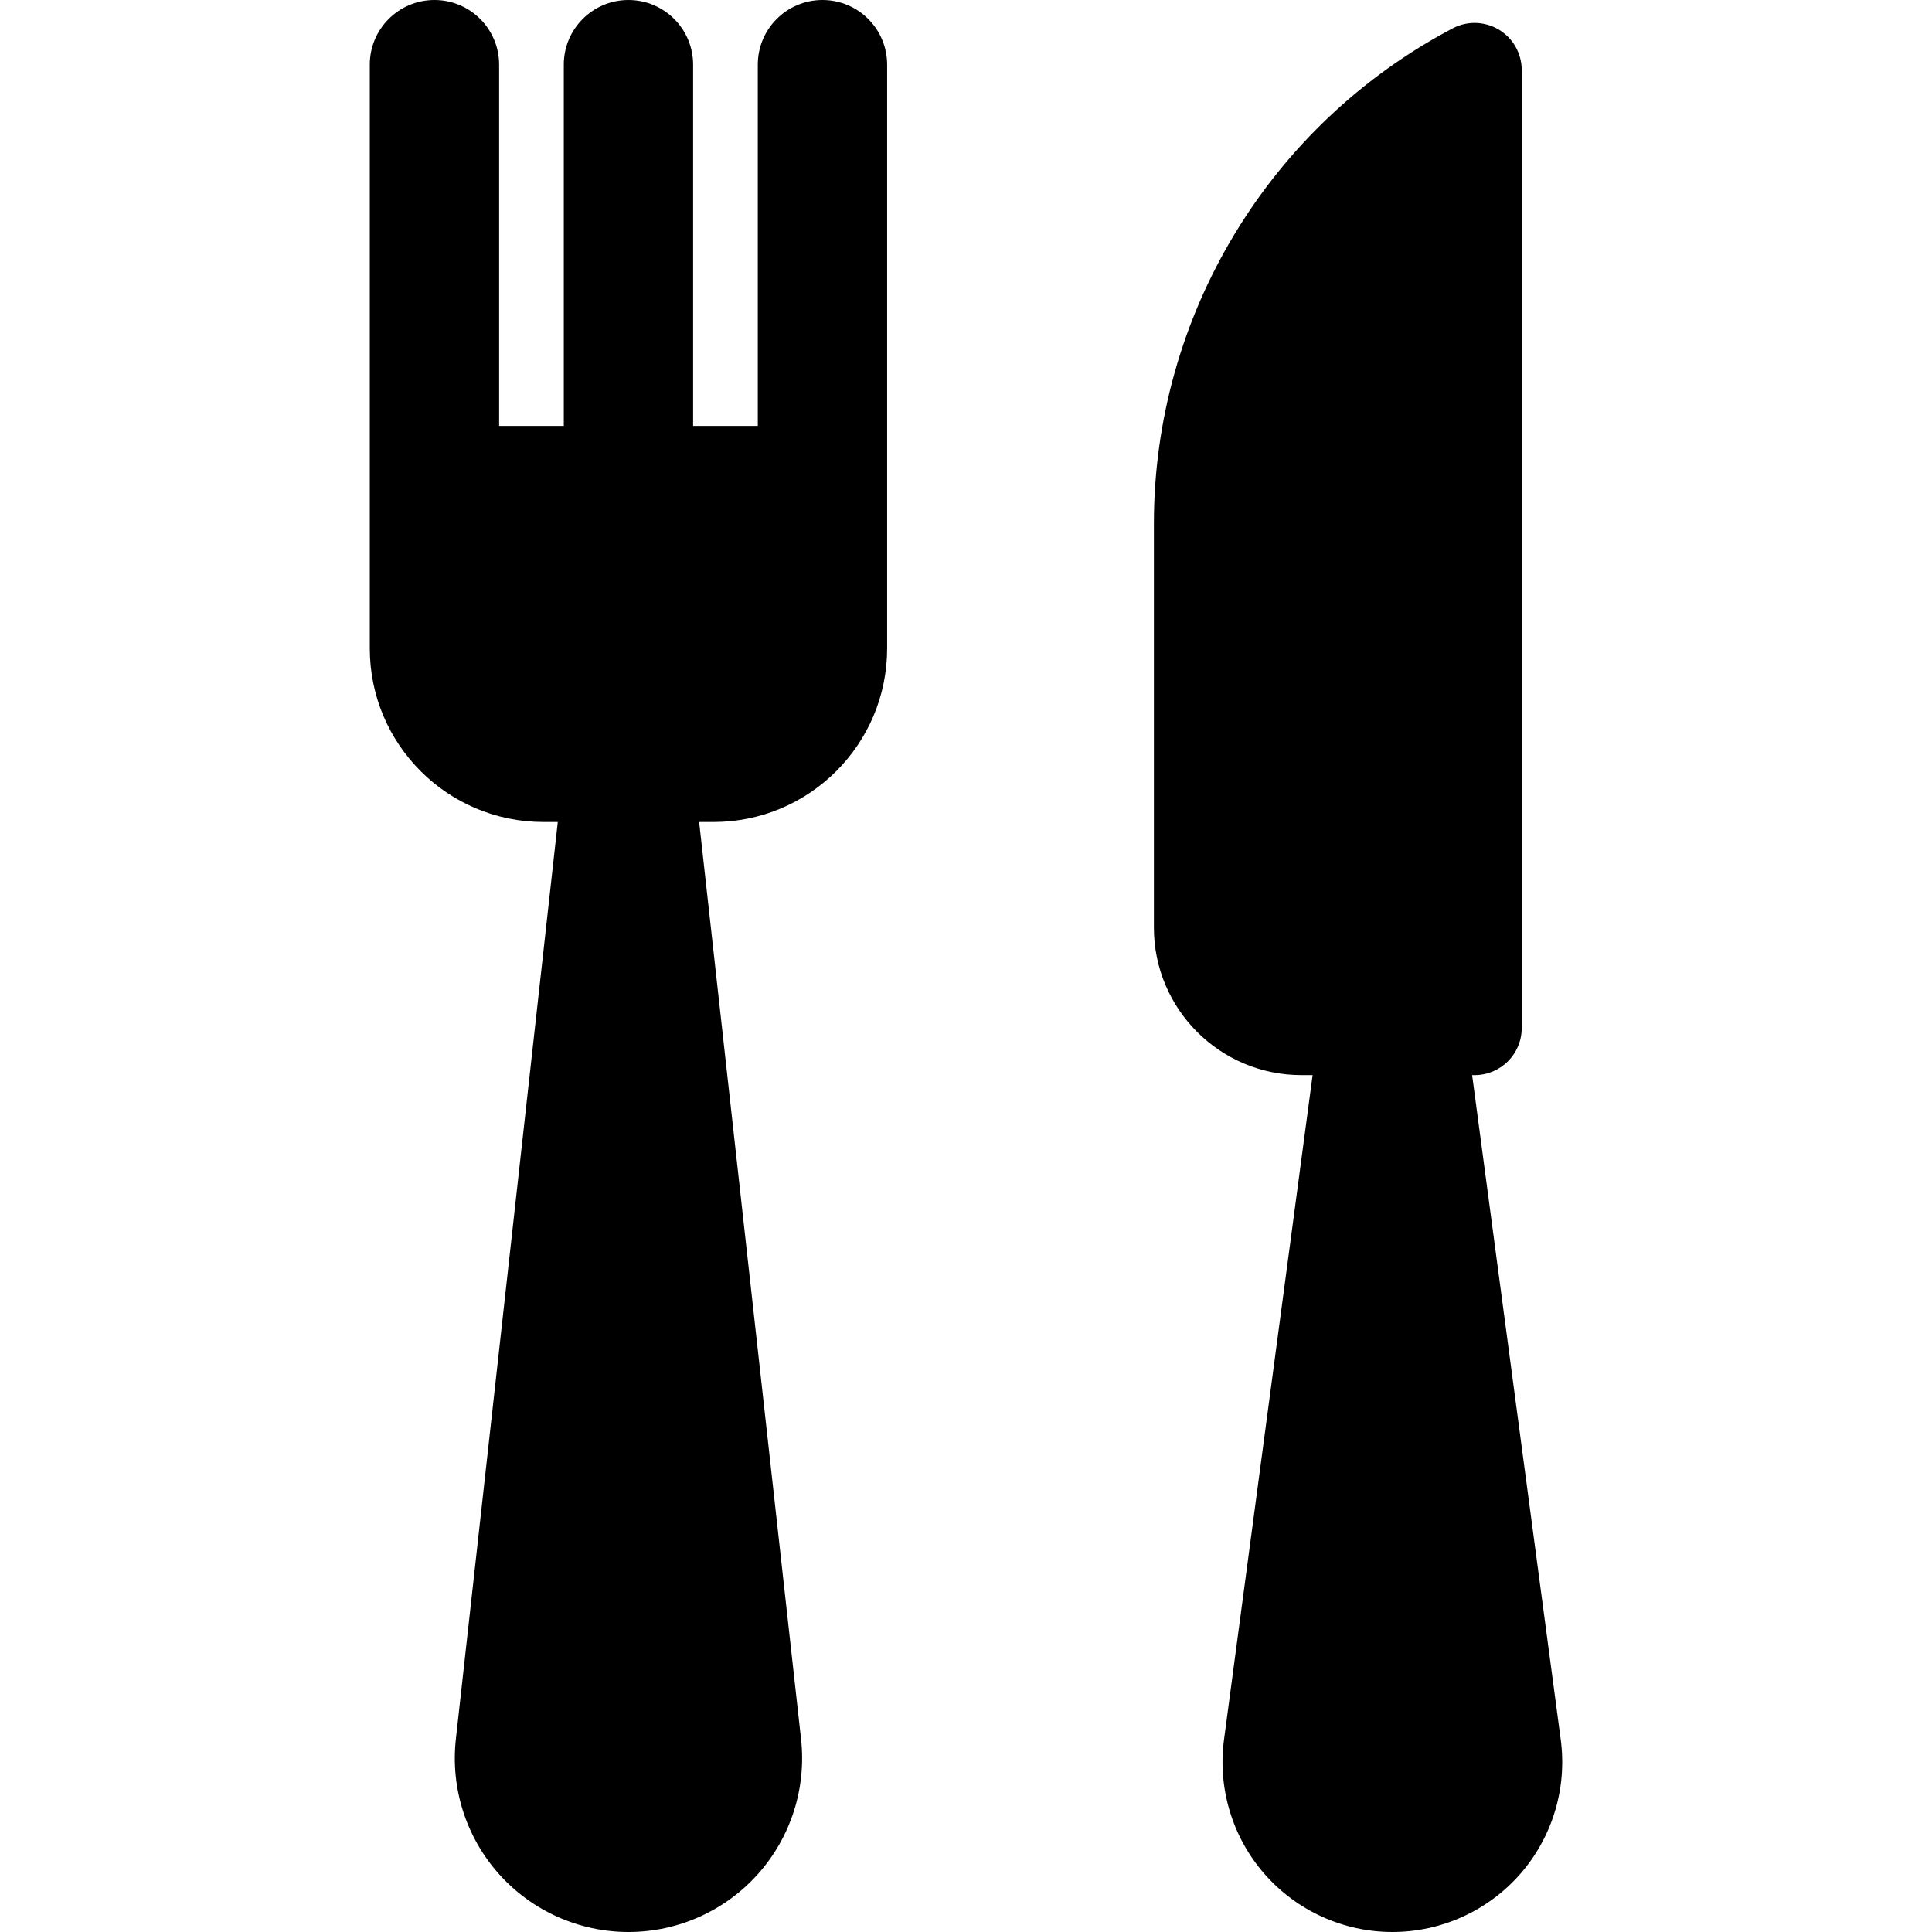 <?xml version="1.0" encoding="iso-8859-1"?>
<!-- Generator: Adobe Illustrator 18.0.0, SVG Export Plug-In . SVG Version: 6.00 Build 0)  -->
<!DOCTYPE svg PUBLIC "-//W3C//DTD SVG 1.1//EN" "http://www.w3.org/Graphics/SVG/1.1/DTD/svg11.dtd">
<svg version="1.1" id="Capa_1" xmlns="http://www.w3.org/2000/svg" xmlns:xlink="http://www.w3.org/1999/xlink" x="0px" y="0px"
	 viewBox="0 0 487.379 487.379" style="enable-background:new 0 0 487.379 487.379;" xml:space="preserve">
<g>
	<path d="M393.722,438.868L371.37,271.219h0.622c6.564,0,11.885-5.321,11.885-11.885V17.668c0-4.176-2.183-8.03-5.751-10.18
		c-3.569-2.152-7.998-2.279-11.679-0.335c-46.345,24.454-75.357,72.536-75.357,124.952v101.898
		c0,20.551,16.665,37.215,37.218,37.215h2.818l-22.352,167.649c-1.625,12.235,2.103,24.599,10.228,33.886
		c8.142,9.289,19.899,14.625,32.246,14.625c12.346,0,24.104-5.336,32.246-14.625C391.619,463.467,395.347,451.104,393.722,438.868z"
		/>
	<path d="M207.482,0c-9.017,0-16.314,7.297-16.314,16.313v91.128h-16.314V16.313C174.854,7.297,167.557,0,158.54,0
		c-9.017,0-16.313,7.297-16.313,16.313v91.128h-16.314V16.313C125.912,7.297,118.615,0,109.599,0
		c-9.018,0-16.314,7.297-16.314,16.313v91.128v14.913v41.199c0,24.2,19.611,43.811,43.811,43.811h3.616L115,438.74
		c-1.37,12.378,2.596,24.758,10.896,34.047c8.317,9.287,20.186,14.592,32.645,14.592c12.459,0,24.327-5.305,32.645-14.592
		c8.301-9.289,12.267-21.669,10.896-34.047l-25.713-231.375h3.617c24.199,0,43.811-19.611,43.811-43.811v-41.199v-14.913V16.313
		C223.796,7.297,216.499,0,207.482,0z"/>
</g>
<g>
</g>
<g>
</g>
<g>
</g>
<g>
</g>
<g>
</g>
<g>
</g>
<g>
</g>
<g>
</g>
<g>
</g>
<g>
</g>
<g>
</g>
<g>
</g>
<g>
</g>
<g>
</g>
<g>
</g>
</svg>
